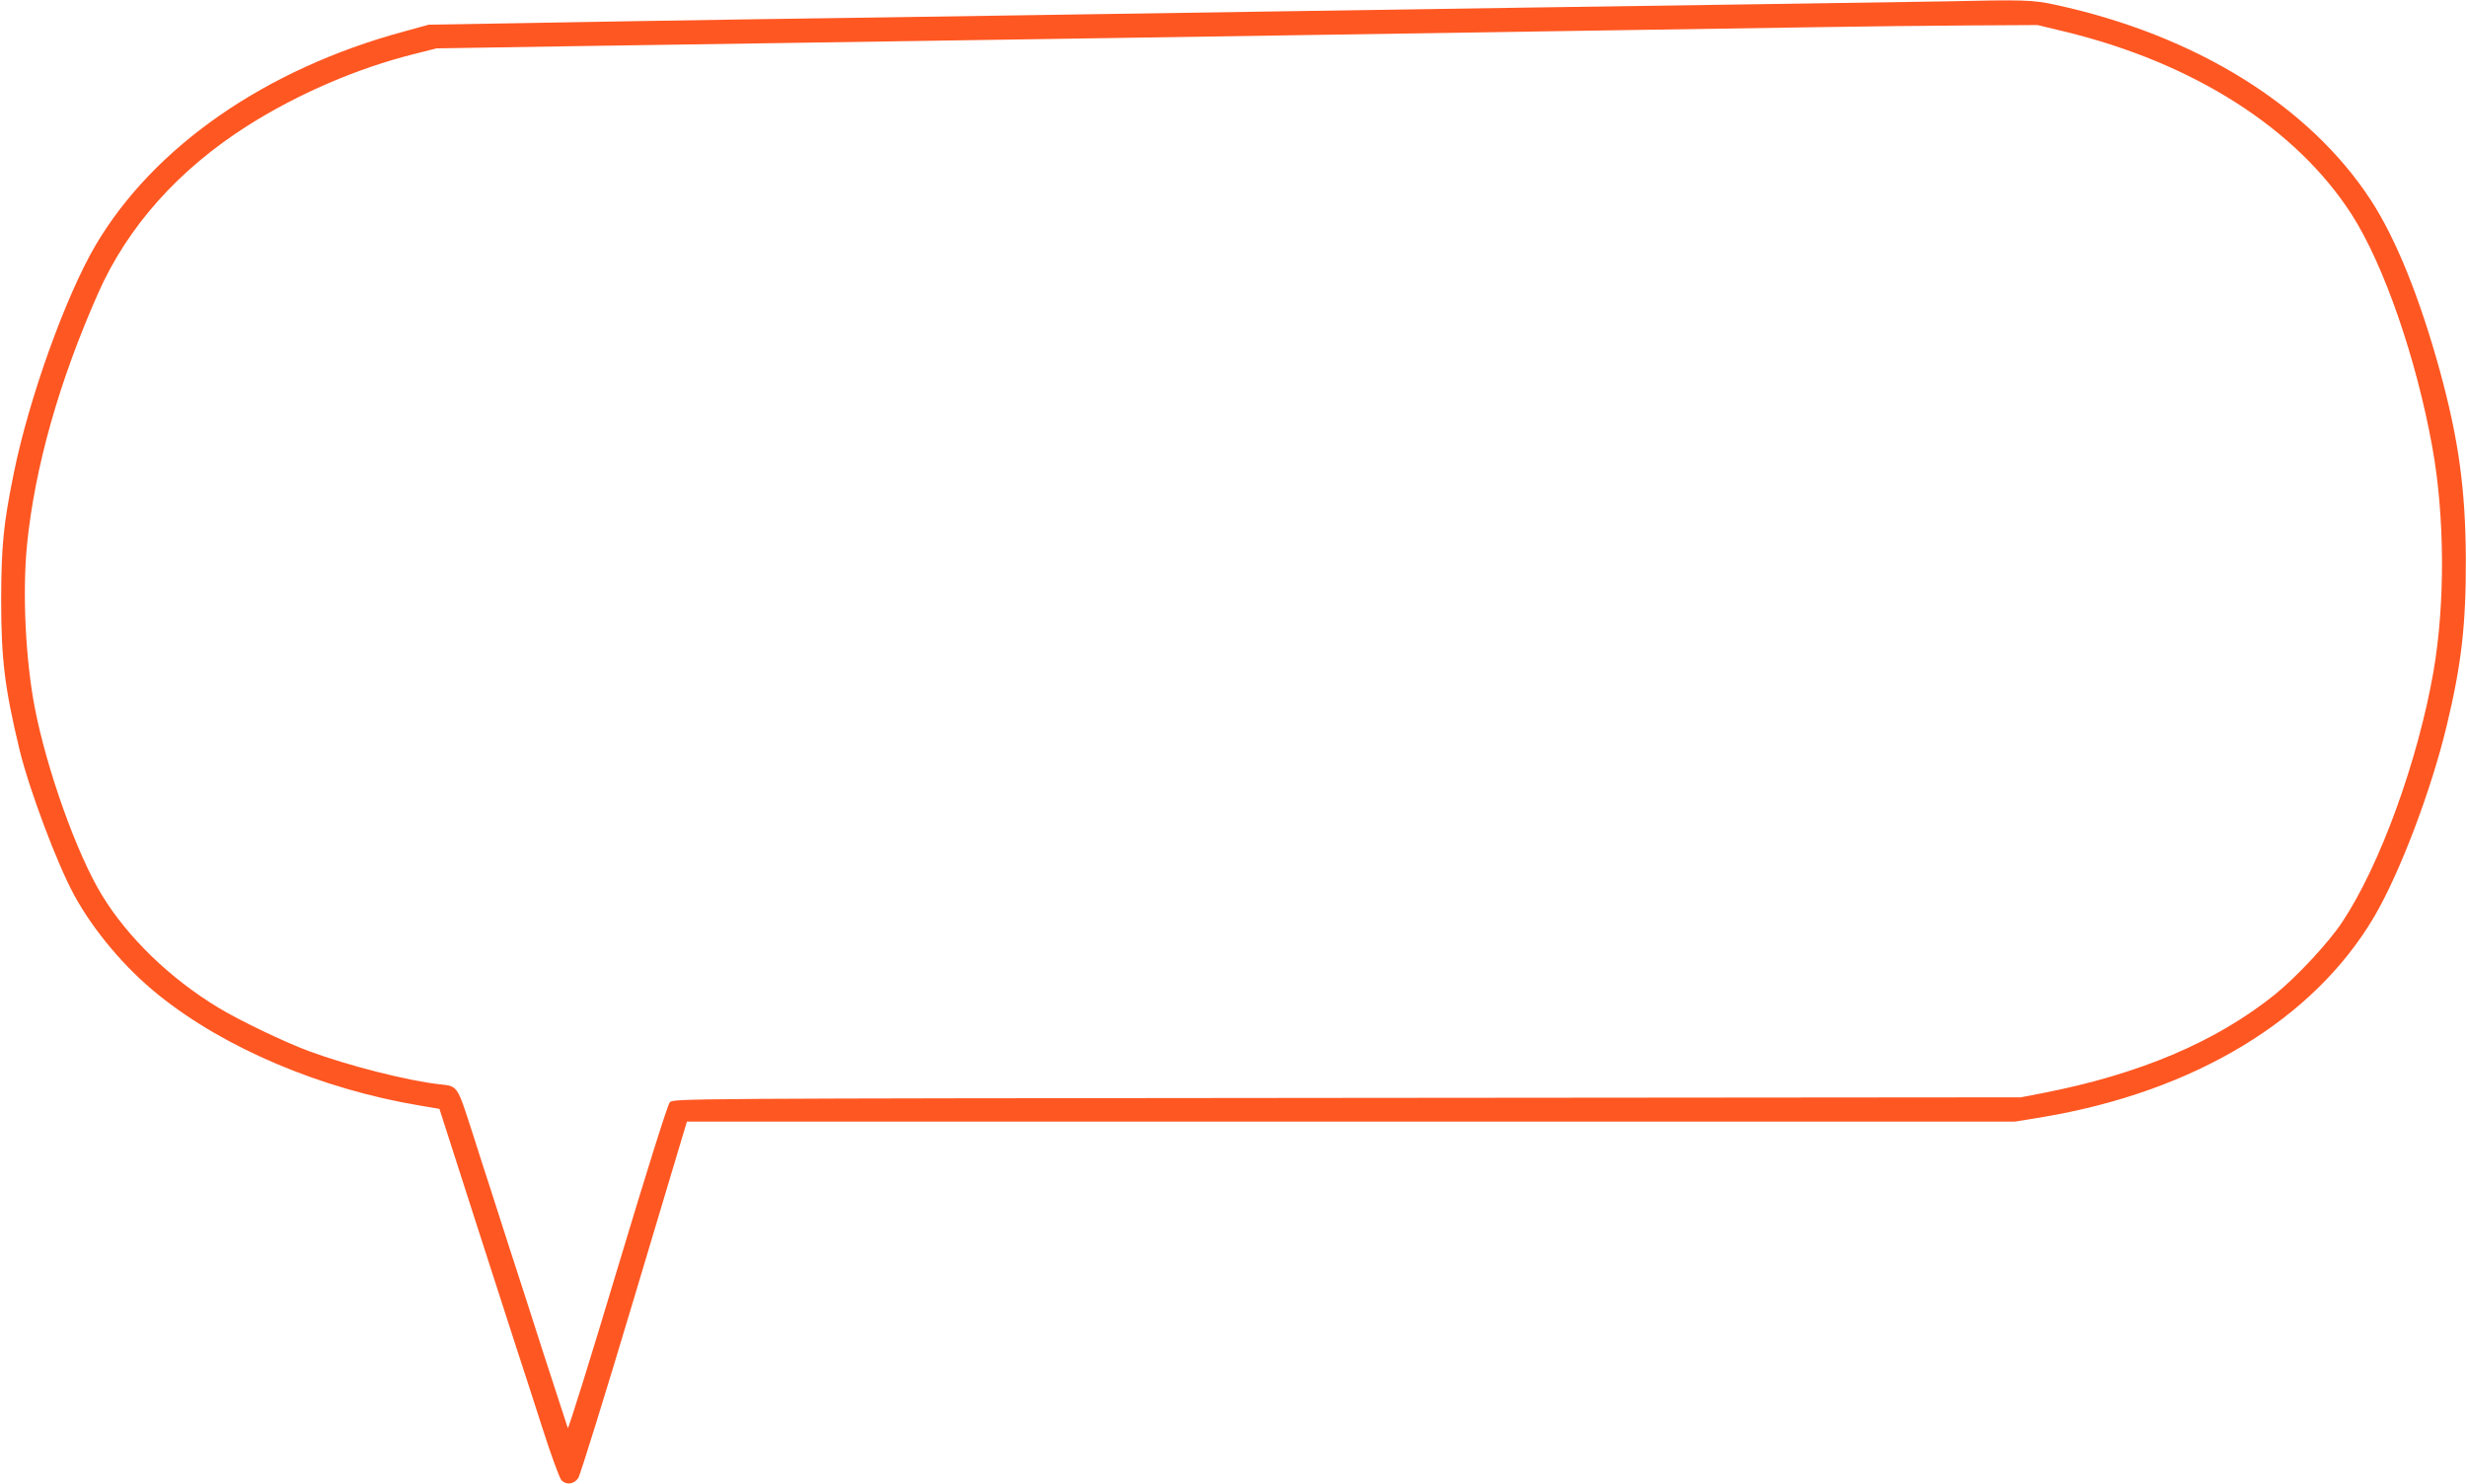 <?xml version="1.0" standalone="no"?>
<!DOCTYPE svg PUBLIC "-//W3C//DTD SVG 20010904//EN"
 "http://www.w3.org/TR/2001/REC-SVG-20010904/DTD/svg10.dtd">
<svg version="1.0" xmlns="http://www.w3.org/2000/svg"
 width="1280pt" height="770pt" viewBox="0 0 1280 770"
 preserveAspectRatio="xMidYMid meet">
<g transform="translate(0,770) scale(0.1,-0.1)"
fill="#ff5722" stroke="none">
<path d="M10100 7693 c-58 -1 -440 -7 -850 -13 -410 -6 -1026 -15 -1370 -20
-344 -5 -933 -14 -1310 -20 -377 -6 -968 -15 -1315 -20 -346 -5 -954 -15
-1350 -20 -396 -6 -936 -15 -1200 -20 l-480 -8 -131 -36 c-716 -194 -1297
-597 -1599 -1110 -155 -265 -345 -793 -424 -1184 -53 -261 -64 -373 -65 -652
0 -312 19 -463 95 -779 50 -207 195 -593 284 -756 101 -185 264 -379 439 -519
342 -275 840 -486 1350 -572 l106 -18 26 -81 c67 -211 273 -848 364 -1130 33
-99 96 -296 142 -438 45 -142 91 -267 101 -278 25 -26 65 -21 87 11 10 14 141
436 291 938 l273 912 3445 0 3446 0 146 24 c785 132 1404 506 1718 1040 133
227 295 654 376 991 76 316 100 523 99 865 -2 363 -37 618 -135 977 -105 380
-227 683 -357 883 -319 491 -911 858 -1637 1015 -118 26 -170 27 -565 18z
m613 -157 c668 -162 1203 -503 1490 -951 166 -260 334 -745 417 -1205 65 -358
67 -813 6 -1165 -81 -464 -278 -1006 -473 -1299 -72 -109 -236 -284 -349 -376
-306 -246 -702 -414 -1205 -512 l-114 -22 -3496 -3 c-3470 -3 -3496 -3 -3514
-23 -11 -12 -123 -369 -271 -862 -139 -464 -255 -836 -258 -828 -3 8 -60 184
-127 390 -66 206 -143 445 -171 530 -27 85 -72 224 -99 308 -27 83 -72 222
-99 308 -80 246 -73 237 -172 248 -163 18 -474 97 -676 172 -124 46 -358 158
-467 224 -251 151 -472 365 -606 585 -131 215 -286 650 -349 975 -48 252 -64
595 -40 841 40 402 166 849 369 1307 153 346 417 642 776 870 261 165 568 298
865 372 l115 29 685 11 c864 13 1774 27 2645 40 374 6 961 15 1305 20 344 5
954 15 1355 21 402 6 928 14 1170 18 242 4 599 8 793 9 l354 2 141 -34z"/>
</g>
</svg>
